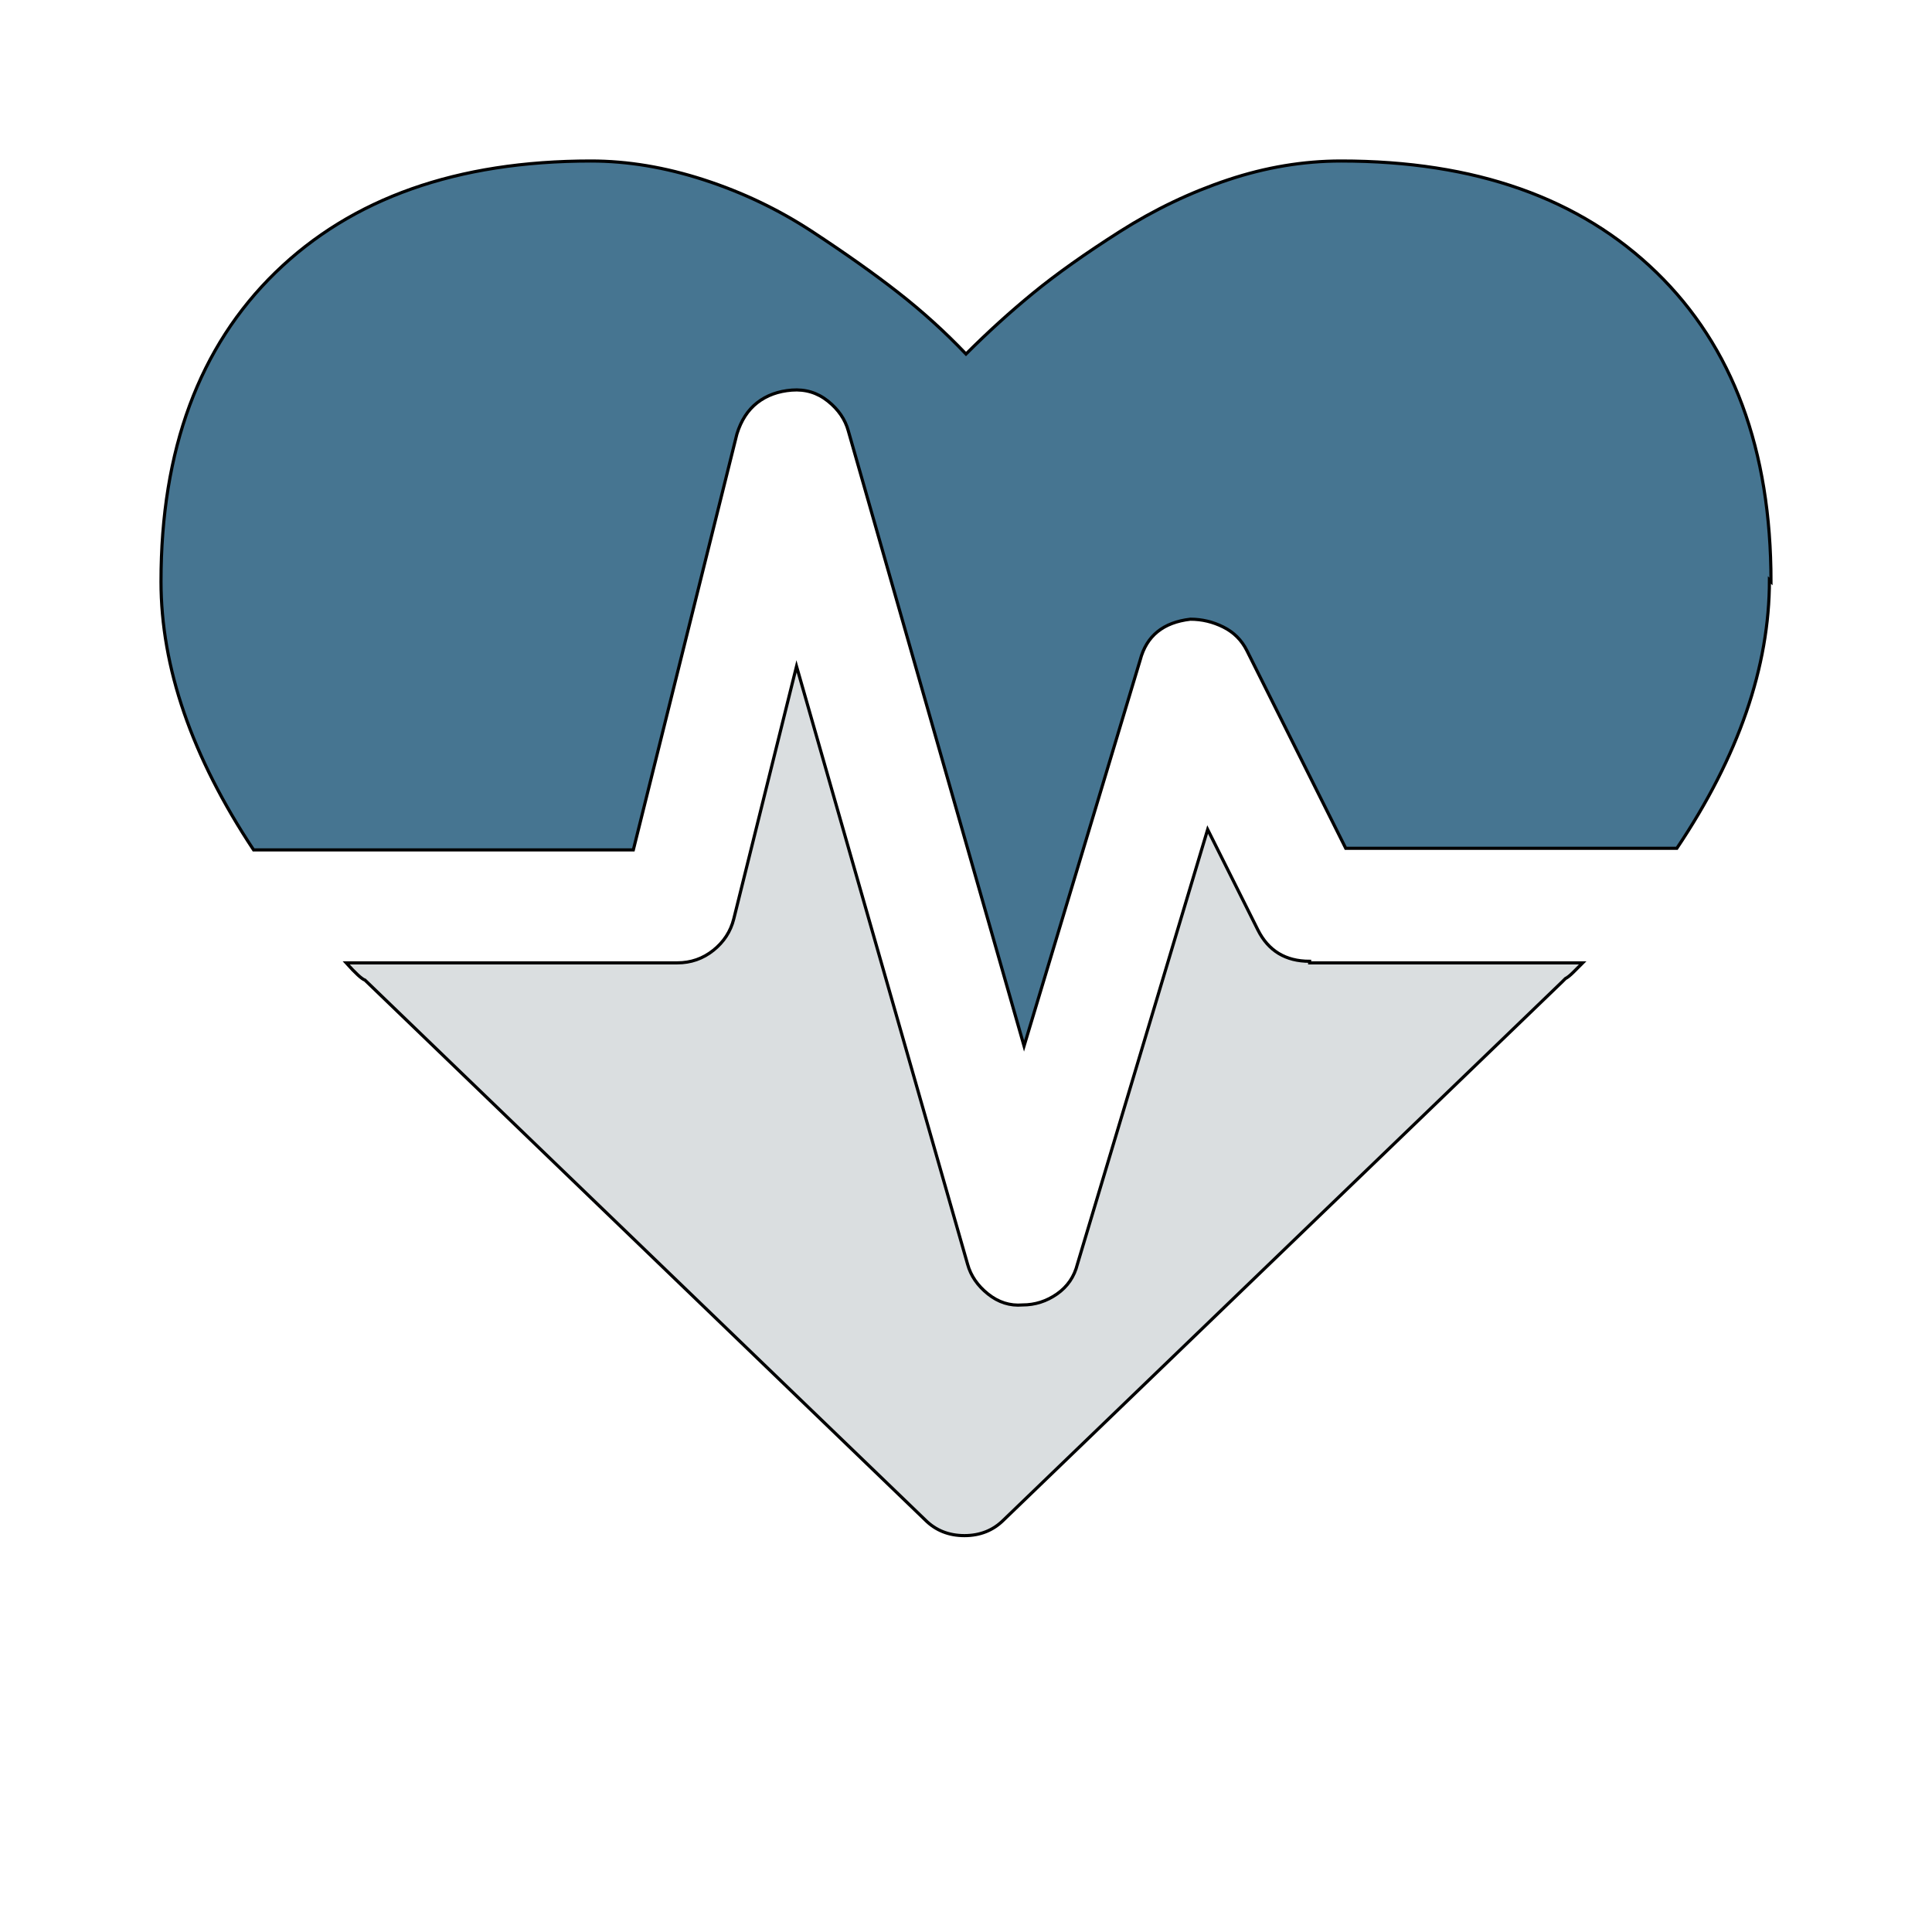 <svg id="bg_met_heartbeat" width="200" height="200" xmlns="http://www.w3.org/2000/svg" version="1.1" xmlns:xlink="http://www.w3.org/1999/xlink" xmlns:svgjs="http://svgjs.com/svgjs" class="bgs" preserveAspectRatio="xMidYMin slice"><defs id="layer_0"></defs><rect id="layer_1" width="100%" height="100%" fill="none"></rect><svg id="layer_2" preserveAspectRatio="xMidYMin meet" data-uid="met_heartbeat" data-keyword="heartbeat" data-coll="met" viewBox="-51.8 22.2 615.6 525.6" class="svg_thumb" data-colors="[&quot;#dadee0&quot;,&quot;#467591&quot;]" style="overflow: visible;"><path id="th_met_heartbeat_1" d="M512 207Q512 248.5 482.5 292.5H377L345.5 229.5Q343 224.5 338 222T327.5 219.5Q314.5 221 311.5 232.5L274.5 355.5L218.5 159.5Q217 154 212 150T200.5 146.5T189.5 150.5T183 160.5L150 293H29Q-0.5 248.5 -0.5 207.5Q-0.5 144.5 36 109T136.5 73.5Q154 73.5 172.5 79.5T207 96T234.5 115.5T256 135Q266.5 124.5 277.5 115.5T305 96T339.5 79.5T375.5 73.5Q439.5 73.5 476 109T512.5 207.5Z " fill-rule="evenodd" fill="#467591" stroke-width="1" stroke="#000000"></path><path id="th_met_heartbeat_0" d="M365.5 329H452.5Q451 330.5 449.5 332T447 334L446 335L268 506.5Q263 511.5 255.5 511.5T243 506.5L64.5 334.5Q63 334 58.5 329H164Q170.5 329 175.5 325T182 315L202 234.5L256.5 425Q258 430.5 263 434.5T274 438Q280 438 285 434.5T291.5 425L333 286.5L349 318.5Q354 328.5 365.5 328.5Z " fill-rule="evenodd" fill="#dadee0" stroke-width="1" stroke="#000000"></path></svg></svg>